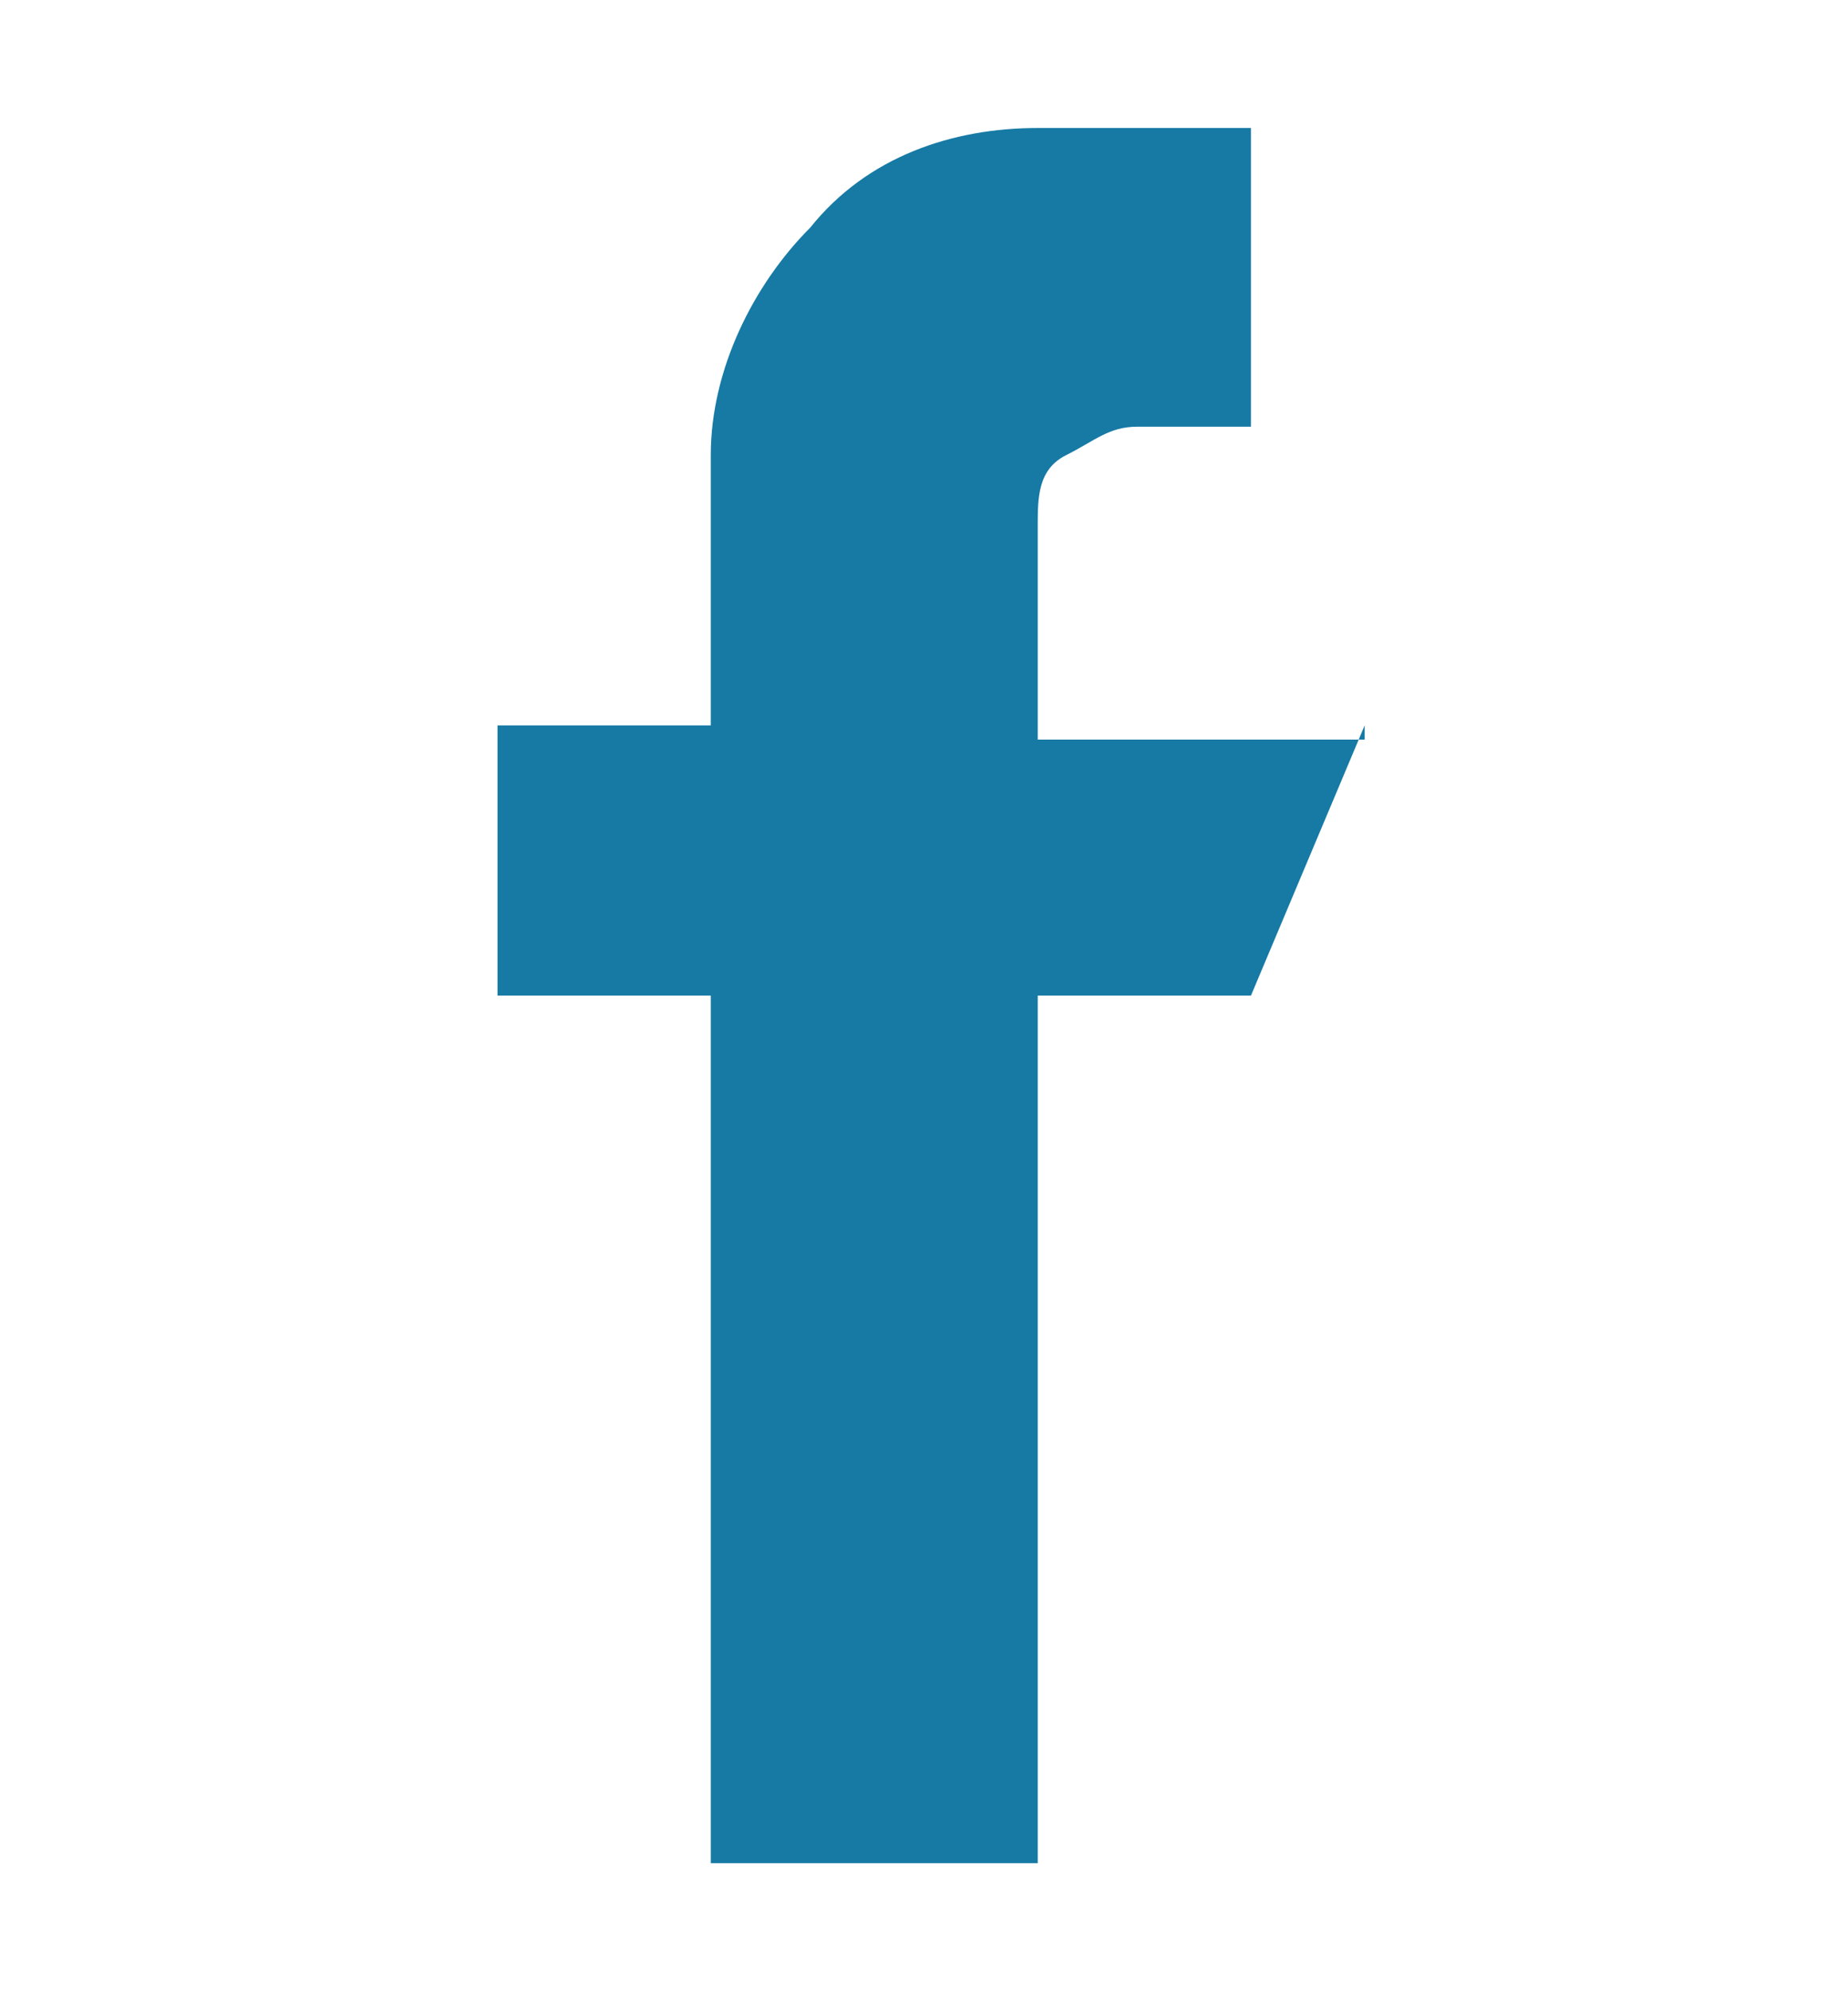 <?xml version="1.0" encoding="UTF-8"?>
<svg id="Livello_1" data-name="Livello 1" xmlns="http://www.w3.org/2000/svg" version="1.1" xmlns:xlink="http://www.w3.org/1999/xlink" viewBox="0 0 13 14">
  <defs>
    <style>
      .cls-1 {
        fill: none;
      }

      .cls-1, .cls-2 {
        stroke-width: 0px;
      }

      .cls-3 {
        clip-path: url(#clippath);
      }

      .cls-2 {
        fill: #167aa4;
        fill-rule: evenodd;
      }
    </style>
    <clipPath id="clippath">
      <rect class="cls-1" x=".4" y=".9" width="12.3" height="12.3"/>
    </clipPath>
  </defs>
  <g class="cls-3">
    <path class="cls-2" d="M9.6,5.2h-2.3v-1.5c0-.2,0-.4.2-.5s.3-.2.5-.2h.8V.9h-1.5c-.6,0-1.2.2-1.6.7-.4.4-.7,1-.7,1.6v1.9h-1.5v1.9h1.5v6.1h2.3v-6.1h1.5l.8-1.9Z"/>
  </g>
</svg>